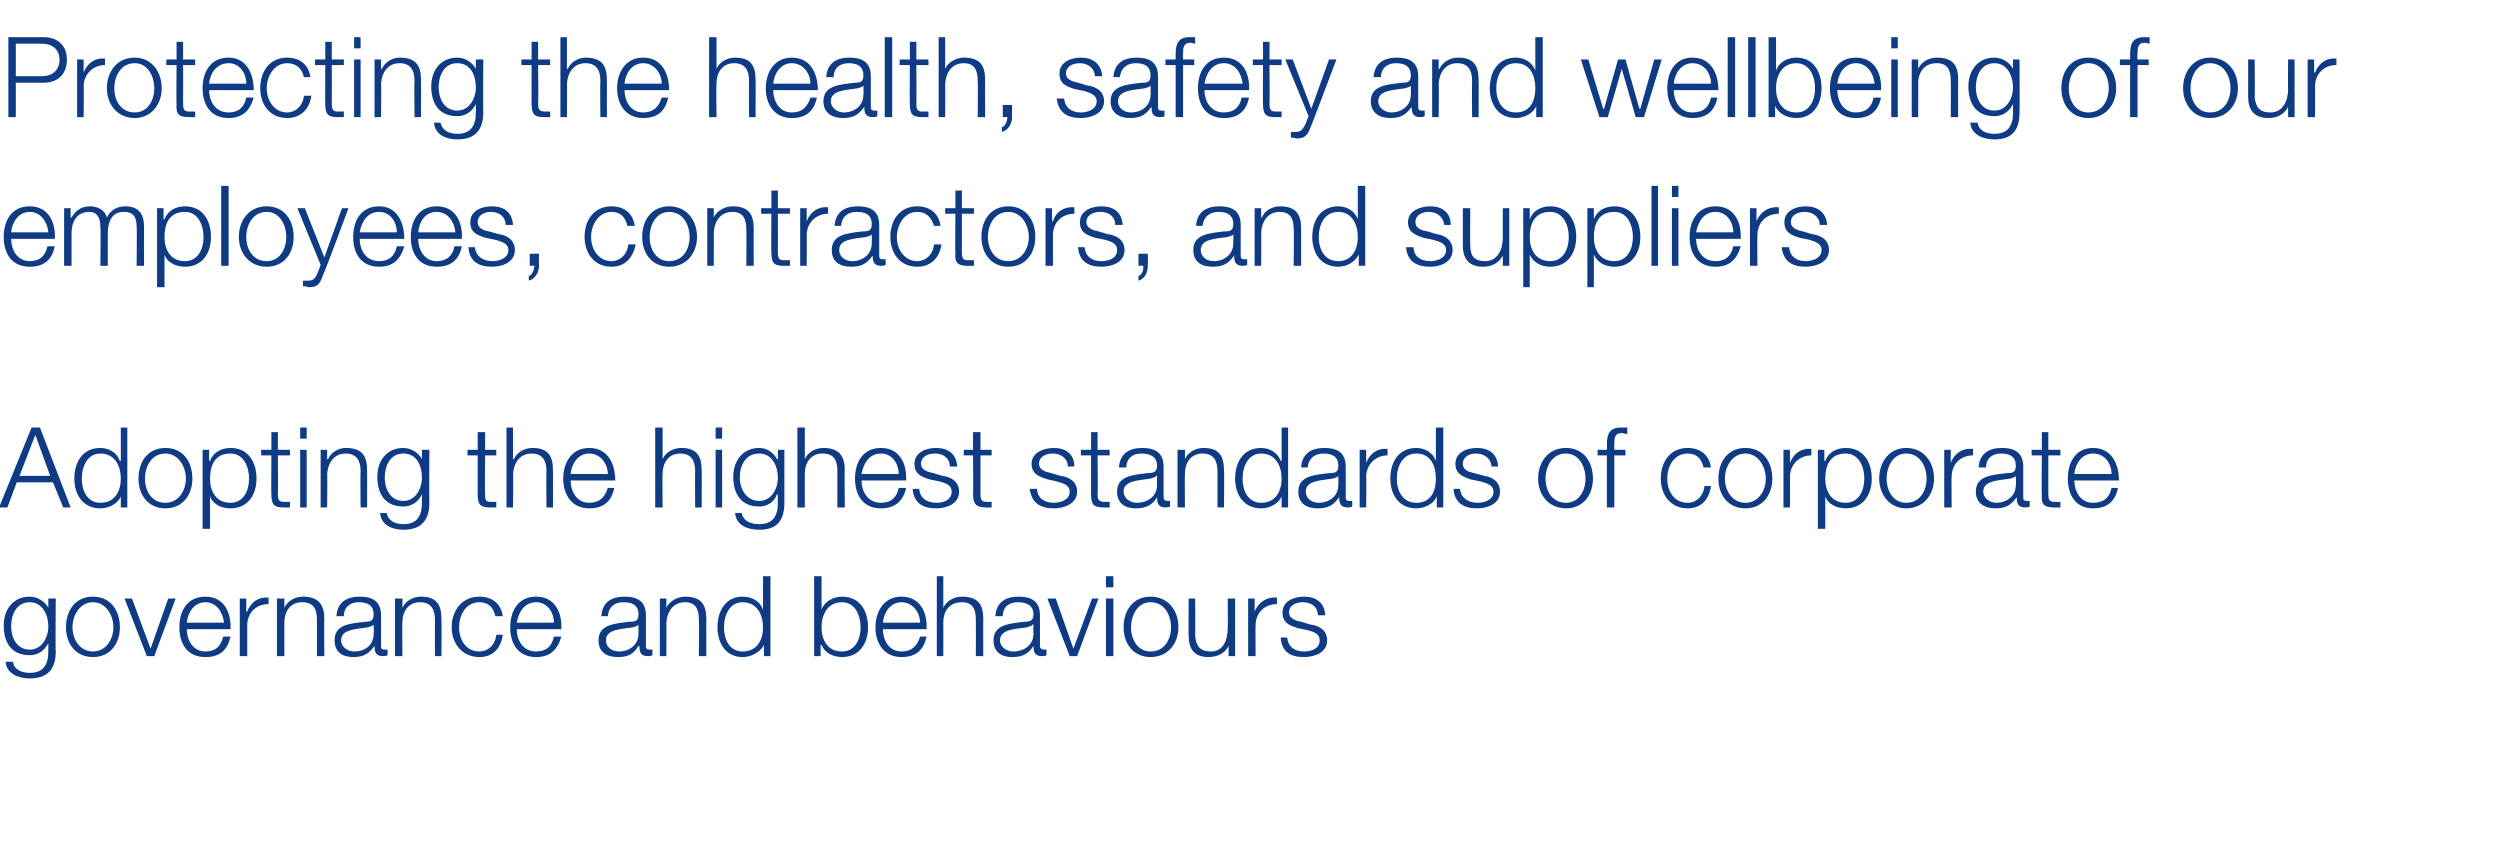 <?xml version="1.0" standalone="no"?><!DOCTYPE svg PUBLIC "-//W3C//DTD SVG 1.1//EN" "http://www.w3.org/Graphics/SVG/1.1/DTD/svg11.dtd"><svg xmlns="http://www.w3.org/2000/svg" version="1.1" width="269px" height="91.4px" viewBox="0 -4 269 91.4" style="top:-4px">  <desc>Protecting the health, safety and wellbeing of our employees, contractors, and suppliers Adopting the highest standar...</desc>  <defs/>  <g id="Polygon173473">    <path d="M 6 66.1 C 6 67.9 5.2 69 3.2 69 C 2 69 0.7 68.5 0.6 67.2 C 0.6 67.2 1.4 67.2 1.4 67.2 C 1.5 68.1 2.4 68.4 3.2 68.4 C 4.6 68.4 5.2 67.6 5.2 66.1 C 5.2 66.06 5.2 65.2 5.2 65.2 C 5.2 65.2 5.17 65.22 5.2 65.2 C 4.8 66 4.1 66.5 3.2 66.5 C 1.2 66.5 0.4 65.1 0.4 63.3 C 0.4 61.6 1.4 60.2 3.2 60.2 C 4.1 60.2 4.9 60.8 5.2 61.4 C 5.17 61.44 5.2 61.4 5.2 61.4 L 5.2 60.4 L 6 60.4 C 6 60.4 5.95 66.06 6 66.1 Z M 5.2 63.4 C 5.2 62.2 4.6 60.8 3.2 60.8 C 1.8 60.8 1.2 62.1 1.2 63.4 C 1.2 64.6 1.8 65.9 3.2 65.9 C 4.5 65.9 5.2 64.6 5.2 63.4 Z M 7.8 63.5 C 7.8 64.8 8.6 66.1 10 66.1 C 11.4 66.1 12.2 64.8 12.2 63.5 C 12.2 62.2 11.4 60.8 10 60.8 C 8.6 60.8 7.8 62.2 7.8 63.5 Z M 12.9 63.5 C 12.9 65.2 11.9 66.7 10 66.7 C 8.1 66.7 7.1 65.2 7.1 63.5 C 7.1 61.7 8.1 60.2 10 60.2 C 11.9 60.2 12.9 61.7 12.9 63.5 Z M 13.4 60.4 L 14.2 60.4 L 16.2 65.8 L 16.2 65.8 L 18.1 60.4 L 18.9 60.4 L 16.6 66.6 L 15.8 66.6 L 13.4 60.4 Z M 24.1 63 C 24 61.9 23.3 60.8 22.1 60.8 C 20.9 60.8 20.2 61.9 20.1 63 C 20.1 63 24.1 63 24.1 63 Z M 20.1 63.7 C 20.1 64.8 20.7 66.1 22.1 66.1 C 23.2 66.1 23.8 65.5 24 64.5 C 24 64.5 24.8 64.5 24.8 64.5 C 24.5 65.9 23.7 66.7 22.1 66.7 C 20.1 66.7 19.3 65.2 19.3 63.5 C 19.3 61.8 20.1 60.2 22.1 60.2 C 24.1 60.2 24.9 61.9 24.8 63.7 C 24.8 63.7 20.1 63.7 20.1 63.7 Z M 25.8 60.4 L 26.5 60.4 L 26.5 61.8 C 26.5 61.8 26.57 61.83 26.6 61.8 C 27 60.8 27.8 60.2 28.9 60.3 C 28.9 60.3 28.9 61 28.9 61 C 27.5 61 26.6 62 26.6 63.3 C 26.6 63.27 26.6 66.6 26.6 66.6 L 25.8 66.6 L 25.8 60.4 Z M 29.8 60.4 L 30.6 60.4 L 30.6 61.4 C 30.6 61.4 30.61 61.44 30.6 61.4 C 30.9 60.7 31.7 60.2 32.6 60.2 C 34.3 60.2 34.9 61.1 34.9 62.6 C 34.86 62.58 34.9 66.6 34.9 66.6 L 34.1 66.6 C 34.1 66.6 34.1 62.7 34.1 62.7 C 34.1 61.6 33.8 60.8 32.5 60.8 C 31.3 60.8 30.6 61.7 30.6 63 C 30.59 62.96 30.6 66.6 30.6 66.6 L 29.8 66.6 L 29.8 60.4 Z M 36.2 62.3 C 36.3 60.8 37.3 60.2 38.7 60.2 C 39.8 60.2 41 60.5 41 62.2 C 41 62.2 41 65.5 41 65.5 C 41 65.8 41.1 65.9 41.4 65.9 C 41.5 65.9 41.6 65.9 41.7 65.9 C 41.7 65.9 41.7 66.5 41.7 66.5 C 41.5 66.6 41.4 66.6 41.2 66.6 C 40.4 66.6 40.3 66.1 40.3 65.5 C 40.3 65.5 40.3 65.5 40.3 65.5 C 39.7 66.3 39.2 66.7 38 66.7 C 36.9 66.7 36 66.2 36 64.9 C 36 63.2 37.6 63.1 39.3 62.9 C 39.9 62.9 40.2 62.8 40.2 62.1 C 40.2 61.1 39.5 60.8 38.6 60.8 C 37.7 60.8 37 61.3 37 62.3 C 37 62.3 36.2 62.3 36.2 62.3 Z M 40.2 63.2 C 40.2 63.2 40.22 63.18 40.2 63.2 C 40.1 63.4 39.8 63.4 39.6 63.5 C 38.3 63.7 36.7 63.7 36.7 64.9 C 36.7 65.6 37.4 66.1 38.1 66.1 C 39.3 66.1 40.2 65.4 40.2 64.2 C 40.25 64.17 40.2 63.2 40.2 63.2 Z M 42.5 60.4 L 43.3 60.4 L 43.3 61.4 C 43.3 61.4 43.28 61.44 43.3 61.4 C 43.6 60.7 44.4 60.2 45.3 60.2 C 47 60.2 47.5 61.1 47.5 62.6 C 47.53 62.58 47.5 66.6 47.5 66.6 L 46.8 66.6 C 46.8 66.6 46.78 62.7 46.8 62.7 C 46.8 61.6 46.4 60.8 45.2 60.8 C 44 60.8 43.3 61.7 43.3 63 C 43.26 62.96 43.3 66.6 43.3 66.6 L 42.5 66.6 L 42.5 60.4 Z M 53.3 62.3 C 53.1 61.4 52.6 60.8 51.6 60.8 C 50.1 60.8 49.4 62.2 49.4 63.5 C 49.4 64.8 50.1 66.1 51.6 66.1 C 52.5 66.1 53.3 65.4 53.4 64.3 C 53.4 64.3 54.1 64.3 54.1 64.3 C 53.9 65.8 53 66.7 51.6 66.7 C 49.7 66.7 48.6 65.2 48.6 63.5 C 48.6 61.7 49.7 60.2 51.6 60.2 C 52.9 60.2 53.9 60.9 54.1 62.3 C 54.1 62.3 53.3 62.3 53.3 62.3 Z M 59.6 63 C 59.6 61.9 58.9 60.8 57.7 60.8 C 56.4 60.8 55.8 61.9 55.6 63 C 55.6 63 59.6 63 59.6 63 Z M 55.6 63.7 C 55.6 64.8 56.2 66.1 57.7 66.1 C 58.8 66.1 59.4 65.5 59.6 64.5 C 59.6 64.5 60.4 64.5 60.4 64.5 C 60 65.9 59.2 66.7 57.7 66.7 C 55.7 66.7 54.9 65.2 54.9 63.5 C 54.9 61.8 55.7 60.2 57.7 60.2 C 59.7 60.2 60.5 61.9 60.4 63.7 C 60.4 63.7 55.6 63.7 55.6 63.7 Z M 64.7 62.3 C 64.8 60.8 65.8 60.2 67.2 60.2 C 68.3 60.2 69.5 60.5 69.5 62.2 C 69.5 62.2 69.5 65.5 69.5 65.5 C 69.5 65.8 69.6 65.9 69.9 65.9 C 70 65.9 70.1 65.9 70.2 65.9 C 70.2 65.9 70.2 66.5 70.2 66.5 C 70 66.6 69.9 66.6 69.7 66.6 C 68.9 66.6 68.8 66.1 68.8 65.5 C 68.8 65.5 68.7 65.5 68.7 65.5 C 68.2 66.3 67.7 66.7 66.5 66.7 C 65.3 66.7 64.4 66.2 64.4 64.9 C 64.4 63.2 66.1 63.1 67.7 62.9 C 68.4 62.9 68.7 62.8 68.7 62.1 C 68.7 61.1 68 60.8 67.1 60.8 C 66.1 60.8 65.5 61.3 65.4 62.3 C 65.4 62.3 64.7 62.3 64.7 62.3 Z M 68.7 63.2 C 68.7 63.2 68.69 63.18 68.7 63.2 C 68.6 63.4 68.3 63.4 68.1 63.5 C 66.8 63.7 65.2 63.7 65.2 64.9 C 65.2 65.6 65.8 66.1 66.6 66.1 C 67.7 66.1 68.7 65.4 68.7 64.2 C 68.71 64.17 68.7 63.2 68.7 63.2 Z M 71 60.4 L 71.7 60.4 L 71.7 61.4 C 71.7 61.4 71.75 61.44 71.7 61.4 C 72 60.7 72.9 60.2 73.7 60.2 C 75.5 60.2 76 61.1 76 62.6 C 75.99 62.58 76 66.6 76 66.6 L 75.2 66.6 C 75.2 66.6 75.24 62.7 75.2 62.7 C 75.2 61.6 74.9 60.8 73.7 60.8 C 72.5 60.8 71.8 61.7 71.7 63 C 71.72 62.96 71.7 66.6 71.7 66.6 L 71 66.6 L 71 60.4 Z M 82.9 66.6 L 82.2 66.6 L 82.2 65.4 C 82.2 65.4 82.15 65.39 82.2 65.4 C 81.8 66.2 80.8 66.7 79.9 66.7 C 78.1 66.7 77.2 65.2 77.2 63.5 C 77.2 61.7 78.1 60.2 79.9 60.2 C 80.9 60.2 81.8 60.7 82.1 61.6 C 82.09 61.55 82.1 61.6 82.1 61.6 L 82.1 58 L 82.9 58 L 82.9 66.6 Z M 79.9 66.1 C 81.5 66.1 82.1 64.8 82.1 63.5 C 82.1 62.2 81.5 60.8 79.9 60.8 C 78.5 60.8 77.9 62.2 77.9 63.5 C 77.9 64.8 78.5 66.1 79.9 66.1 Z M 87.6 58 L 88.4 58 L 88.4 61.6 C 88.4 61.6 88.43 61.55 88.4 61.6 C 88.7 60.7 89.7 60.2 90.6 60.2 C 92.5 60.2 93.4 61.7 93.4 63.5 C 93.4 65.2 92.5 66.7 90.6 66.7 C 89.6 66.7 88.7 66.2 88.4 65.4 C 88.37 65.39 88.3 65.4 88.3 65.4 L 88.3 66.6 L 87.6 66.6 L 87.6 58 Z M 90.6 60.8 C 89 60.8 88.4 62.2 88.4 63.5 C 88.4 64.8 89 66.1 90.6 66.1 C 92 66.1 92.6 64.8 92.6 63.5 C 92.6 62.2 92 60.8 90.6 60.8 Z M 99 63 C 99 61.9 98.2 60.8 97 60.8 C 95.8 60.8 95.1 61.9 95 63 C 95 63 99 63 99 63 Z M 95 63.7 C 95 64.8 95.6 66.1 97 66.1 C 98.1 66.1 98.7 65.5 99 64.5 C 99 64.5 99.7 64.5 99.7 64.5 C 99.4 65.9 98.6 66.7 97 66.7 C 95.1 66.7 94.2 65.2 94.2 63.5 C 94.2 61.8 95.1 60.2 97 60.2 C 99 60.2 99.8 61.9 99.7 63.7 C 99.7 63.7 95 63.7 95 63.7 Z M 100.8 58 L 101.5 58 L 101.5 61.4 C 101.5 61.4 101.53 61.44 101.5 61.4 C 101.8 60.7 102.6 60.2 103.5 60.2 C 105.3 60.2 105.8 61.1 105.8 62.6 C 105.78 62.58 105.8 66.6 105.8 66.6 L 105 66.6 C 105 66.6 105.02 62.7 105 62.7 C 105 61.6 104.7 60.8 103.5 60.8 C 102.2 60.8 101.5 61.7 101.5 63 C 101.51 62.96 101.5 66.6 101.5 66.6 L 100.8 66.6 L 100.8 58 Z M 107.1 62.3 C 107.2 60.8 108.2 60.2 109.6 60.2 C 110.7 60.2 111.9 60.5 111.9 62.2 C 111.9 62.2 111.9 65.5 111.9 65.5 C 111.9 65.8 112.1 65.9 112.4 65.9 C 112.4 65.9 112.5 65.9 112.6 65.9 C 112.6 65.9 112.6 66.5 112.6 66.5 C 112.4 66.6 112.3 66.6 112.1 66.6 C 111.3 66.6 111.2 66.1 111.2 65.5 C 111.2 65.5 111.2 65.5 111.2 65.5 C 110.7 66.3 110.1 66.7 108.9 66.7 C 107.8 66.7 106.9 66.2 106.9 64.9 C 106.9 63.2 108.6 63.1 110.2 62.9 C 110.8 62.9 111.2 62.8 111.2 62.1 C 111.2 61.1 110.4 60.8 109.5 60.8 C 108.6 60.8 107.9 61.3 107.9 62.3 C 107.9 62.3 107.1 62.3 107.1 62.3 Z M 111.2 63.2 C 111.2 63.2 111.14 63.18 111.1 63.2 C 111 63.4 110.7 63.4 110.5 63.5 C 109.2 63.7 107.6 63.7 107.6 64.9 C 107.6 65.6 108.3 66.1 109 66.1 C 110.2 66.1 111.2 65.4 111.2 64.2 C 111.17 64.17 111.2 63.2 111.2 63.2 Z M 112.7 60.4 L 113.6 60.4 L 115.5 65.8 L 115.5 65.8 L 117.5 60.4 L 118.2 60.4 L 115.9 66.6 L 115.1 66.6 L 112.7 60.4 Z M 119 58 L 119.8 58 L 119.8 59.2 L 119 59.2 L 119 58 Z M 119 60.4 L 119.8 60.4 L 119.8 66.6 L 119 66.6 L 119 60.4 Z M 121.7 63.5 C 121.7 64.8 122.4 66.1 123.8 66.1 C 125.3 66.1 126 64.8 126 63.5 C 126 62.2 125.3 60.8 123.8 60.8 C 122.4 60.8 121.7 62.2 121.7 63.5 Z M 126.8 63.5 C 126.8 65.2 125.7 66.7 123.8 66.7 C 121.9 66.7 120.9 65.2 120.9 63.5 C 120.9 61.7 121.9 60.2 123.8 60.2 C 125.7 60.2 126.8 61.7 126.8 63.5 Z M 132.9 66.6 L 132.2 66.6 L 132.2 65.5 C 132.2 65.5 132.18 65.45 132.2 65.5 C 131.8 66.3 131 66.7 130 66.7 C 128.5 66.7 127.9 65.8 127.9 64.4 C 127.87 64.4 127.9 60.4 127.9 60.4 L 128.6 60.4 C 128.6 60.4 128.63 64.41 128.6 64.4 C 128.7 65.5 129.1 66.1 130.3 66.1 C 131.6 66.1 132.1 64.9 132.1 63.6 C 132.14 63.63 132.1 60.4 132.1 60.4 L 132.9 60.4 L 132.9 66.6 Z M 134.3 60.4 L 135 60.4 L 135 61.8 C 135 61.8 135.05 61.83 135 61.8 C 135.4 60.8 136.3 60.2 137.4 60.3 C 137.4 60.3 137.4 61 137.4 61 C 136 61 135.1 62 135.1 63.3 C 135.08 63.27 135.1 66.6 135.1 66.6 L 134.3 66.6 L 134.3 60.4 Z M 141.8 62.2 C 141.8 61.3 141.1 60.8 140.2 60.8 C 139.5 60.8 138.7 61.1 138.7 61.9 C 138.7 62.6 139.5 62.8 140 62.9 C 140 62.9 141 63.2 141 63.2 C 141.9 63.3 142.8 63.8 142.8 64.9 C 142.8 66.2 141.5 66.7 140.3 66.7 C 138.8 66.7 137.9 66.1 137.8 64.6 C 137.8 64.6 138.5 64.6 138.5 64.6 C 138.6 65.6 139.3 66.1 140.3 66.1 C 141.1 66.1 142 65.8 142 64.9 C 142 64.2 141.4 64 140.7 63.8 C 140.7 63.8 139.7 63.6 139.7 63.6 C 138.7 63.3 138 63 138 61.9 C 138 60.7 139.2 60.2 140.3 60.2 C 141.6 60.2 142.5 60.8 142.6 62.2 C 142.6 62.2 141.8 62.2 141.8 62.2 Z " stroke="none" fill="#0e3b83"/>  </g>  <g id="Polygon173472">    <path d="M 2.1 47.2 L 5.4 47.2 L 3.8 42.8 L 2.1 47.2 Z M 3.4 42 L 4.3 42 L 7.6 50.6 L 6.8 50.6 L 5.7 47.9 L 1.8 47.9 L 0.8 50.6 L -0.1 50.6 L 3.4 42 Z M 13.7 50.6 L 13 50.6 L 13 49.4 C 13 49.4 13.01 49.39 13 49.4 C 12.7 50.2 11.7 50.7 10.8 50.7 C 8.9 50.7 8 49.2 8 47.5 C 8 45.7 8.9 44.2 10.8 44.2 C 11.7 44.2 12.6 44.7 12.9 45.6 C 12.95 45.55 13 45.6 13 45.6 L 13 42 L 13.7 42 L 13.7 50.6 Z M 10.8 50.1 C 12.4 50.1 13 48.8 13 47.5 C 13 46.2 12.4 44.8 10.8 44.8 C 9.4 44.8 8.8 46.2 8.8 47.5 C 8.8 48.8 9.4 50.1 10.8 50.1 Z M 15.6 47.5 C 15.6 48.8 16.3 50.1 17.8 50.1 C 19.2 50.1 20 48.8 20 47.5 C 20 46.2 19.2 44.8 17.8 44.8 C 16.3 44.8 15.6 46.2 15.6 47.5 Z M 20.7 47.5 C 20.7 49.2 19.7 50.7 17.8 50.7 C 15.9 50.7 14.9 49.2 14.9 47.5 C 14.9 45.7 15.9 44.2 17.8 44.2 C 19.7 44.2 20.7 45.7 20.7 47.5 Z M 21.8 44.4 L 22.5 44.4 L 22.5 45.6 C 22.5 45.6 22.56 45.55 22.6 45.6 C 22.9 44.7 23.8 44.2 24.8 44.2 C 26.7 44.2 27.6 45.7 27.6 47.5 C 27.6 49.2 26.7 50.7 24.8 50.7 C 23.9 50.7 22.9 50.3 22.6 49.4 C 22.62 49.39 22.6 49.4 22.6 49.4 L 22.6 52.9 L 21.8 52.9 L 21.8 44.4 Z M 24.8 44.8 C 23.1 44.8 22.6 46.1 22.6 47.5 C 22.6 48.8 23.2 50.1 24.8 50.1 C 26.2 50.1 26.8 48.8 26.8 47.5 C 26.8 46.2 26.2 44.8 24.8 44.8 Z M 29.9 44.4 L 31.2 44.4 L 31.2 45 L 29.9 45 C 29.9 45 29.93 49.19 29.9 49.2 C 29.9 49.7 30 50 30.5 50 C 30.8 50 31 50 31.2 50 C 31.2 50 31.2 50.6 31.2 50.6 C 31 50.6 30.7 50.6 30.5 50.6 C 29.5 50.6 29.2 50.3 29.2 49.2 C 29.17 49.25 29.2 45 29.2 45 L 28.1 45 L 28.1 44.4 L 29.2 44.4 L 29.2 42.5 L 29.9 42.5 L 29.9 44.4 Z M 32.3 42 L 33 42 L 33 43.2 L 32.3 43.2 L 32.3 42 Z M 32.3 44.4 L 33 44.4 L 33 50.6 L 32.3 50.6 L 32.3 44.4 Z M 34.5 44.4 L 35.2 44.4 L 35.2 45.4 C 35.2 45.4 35.27 45.44 35.3 45.4 C 35.6 44.7 36.4 44.2 37.2 44.2 C 39 44.2 39.5 45.1 39.5 46.6 C 39.51 46.58 39.5 50.6 39.5 50.6 L 38.8 50.6 C 38.8 50.6 38.76 46.7 38.8 46.7 C 38.8 45.6 38.4 44.8 37.2 44.8 C 36 44.8 35.3 45.7 35.2 47 C 35.24 46.96 35.2 50.6 35.2 50.6 L 34.5 50.6 L 34.5 44.4 Z M 46.2 50.1 C 46.2 51.9 45.4 53 43.4 53 C 42.2 53 41 52.5 40.9 51.2 C 40.9 51.2 41.6 51.2 41.6 51.2 C 41.8 52.1 42.6 52.4 43.4 52.4 C 44.8 52.4 45.4 51.6 45.4 50.1 C 45.42 50.06 45.4 49.2 45.4 49.2 C 45.4 49.2 45.4 49.22 45.4 49.2 C 45 50 44.3 50.5 43.4 50.5 C 41.4 50.5 40.6 49.1 40.6 47.3 C 40.6 45.6 41.6 44.2 43.4 44.2 C 44.3 44.2 45.1 44.8 45.4 45.4 C 45.4 45.44 45.4 45.4 45.4 45.4 L 45.4 44.4 L 46.2 44.4 C 46.2 44.4 46.17 50.06 46.2 50.1 Z M 45.4 47.4 C 45.4 46.2 44.9 44.8 43.4 44.8 C 42 44.8 41.4 46.1 41.4 47.4 C 41.4 48.6 42 49.9 43.4 49.9 C 44.7 49.9 45.4 48.6 45.4 47.4 Z M 52.2 44.4 L 53.4 44.4 L 53.4 45 L 52.2 45 C 52.2 45 52.15 49.19 52.2 49.2 C 52.2 49.7 52.2 50 52.8 50 C 53 50 53.2 50 53.4 50 C 53.4 50 53.4 50.6 53.4 50.6 C 53.2 50.6 53 50.6 52.7 50.6 C 51.7 50.6 51.4 50.3 51.4 49.2 C 51.4 49.25 51.4 45 51.4 45 L 50.3 45 L 50.3 44.4 L 51.4 44.4 L 51.4 42.5 L 52.2 42.5 L 52.2 44.4 Z M 54.5 42 L 55.2 42 L 55.2 45.4 C 55.2 45.4 55.27 45.44 55.3 45.4 C 55.6 44.7 56.4 44.2 57.3 44.2 C 59 44.2 59.5 45.1 59.5 46.6 C 59.52 46.58 59.5 50.6 59.5 50.6 L 58.8 50.6 C 58.8 50.6 58.76 46.7 58.8 46.7 C 58.8 45.6 58.4 44.8 57.2 44.8 C 56 44.8 55.3 45.7 55.2 47 C 55.25 46.96 55.2 50.6 55.2 50.6 L 54.5 50.6 L 54.5 42 Z M 65.4 47 C 65.4 45.9 64.6 44.8 63.4 44.8 C 62.2 44.8 61.5 45.9 61.4 47 C 61.4 47 65.4 47 65.4 47 Z M 61.4 47.7 C 61.4 48.8 62 50.1 63.4 50.1 C 64.5 50.1 65.1 49.5 65.4 48.5 C 65.4 48.5 66.1 48.5 66.1 48.5 C 65.8 49.9 65 50.7 63.4 50.7 C 61.5 50.7 60.6 49.2 60.6 47.5 C 60.6 45.8 61.5 44.2 63.4 44.2 C 65.4 44.2 66.2 45.9 66.2 47.7 C 66.2 47.7 61.4 47.7 61.4 47.7 Z M 70.5 42 L 71.3 42 L 71.3 45.4 C 71.3 45.4 71.28 45.44 71.3 45.4 C 71.6 44.7 72.4 44.2 73.3 44.2 C 75 44.2 75.5 45.1 75.5 46.6 C 75.53 46.58 75.5 50.6 75.5 50.6 L 74.8 50.6 C 74.8 50.6 74.77 46.7 74.8 46.7 C 74.8 45.6 74.4 44.8 73.2 44.8 C 72 44.8 71.3 45.7 71.3 47 C 71.25 46.96 71.3 50.6 71.3 50.6 L 70.5 50.6 L 70.5 42 Z M 77 42 L 77.7 42 L 77.7 43.2 L 77 43.2 L 77 42 Z M 77 44.4 L 77.7 44.4 L 77.7 50.6 L 77 50.6 L 77 44.4 Z M 84.4 50.1 C 84.4 51.9 83.7 53 81.7 53 C 80.4 53 79.2 52.5 79.1 51.2 C 79.1 51.2 79.8 51.2 79.8 51.2 C 80 52.1 80.8 52.4 81.7 52.4 C 83.1 52.4 83.7 51.6 83.7 50.1 C 83.65 50.06 83.7 49.2 83.7 49.2 C 83.7 49.2 83.63 49.22 83.6 49.2 C 83.3 50 82.6 50.5 81.7 50.5 C 79.7 50.5 78.9 49.1 78.9 47.3 C 78.9 45.6 79.9 44.2 81.7 44.2 C 82.6 44.2 83.3 44.8 83.6 45.4 C 83.63 45.44 83.7 45.4 83.7 45.4 L 83.7 44.4 L 84.4 44.4 C 84.4 44.4 84.41 50.06 84.4 50.1 Z M 83.7 47.4 C 83.7 46.2 83.1 44.8 81.7 44.8 C 80.2 44.8 79.6 46.1 79.6 47.4 C 79.6 48.6 80.3 49.9 81.7 49.9 C 83 49.9 83.7 48.6 83.7 47.4 Z M 85.8 42 L 86.6 42 L 86.6 45.4 C 86.6 45.4 86.61 45.44 86.6 45.4 C 86.9 44.7 87.7 44.2 88.6 44.2 C 90.3 44.2 90.9 45.1 90.9 46.6 C 90.86 46.58 90.9 50.6 90.9 50.6 L 90.1 50.6 C 90.1 50.6 90.11 46.7 90.1 46.7 C 90.1 45.6 89.8 44.8 88.5 44.8 C 87.3 44.8 86.6 45.7 86.6 47 C 86.59 46.96 86.6 50.6 86.6 50.6 L 85.8 50.6 L 85.8 42 Z M 96.7 47 C 96.7 45.9 96 44.8 94.8 44.8 C 93.5 44.8 92.9 45.9 92.7 47 C 92.7 47 96.7 47 96.7 47 Z M 92.7 47.7 C 92.7 48.8 93.3 50.1 94.8 50.1 C 95.9 50.1 96.5 49.5 96.7 48.5 C 96.7 48.5 97.5 48.5 97.5 48.5 C 97.2 49.9 96.3 50.7 94.8 50.7 C 92.8 50.7 92 49.2 92 47.5 C 92 45.8 92.8 44.2 94.8 44.2 C 96.8 44.2 97.6 45.9 97.5 47.7 C 97.5 47.7 92.7 47.7 92.7 47.7 Z M 102.2 46.2 C 102.2 45.3 101.5 44.8 100.6 44.8 C 99.9 44.8 99.1 45.1 99.1 45.9 C 99.1 46.6 99.9 46.8 100.4 46.9 C 100.4 46.9 101.4 47.2 101.4 47.2 C 102.3 47.3 103.2 47.8 103.2 48.9 C 103.2 50.2 101.9 50.7 100.7 50.7 C 99.3 50.7 98.3 50.1 98.2 48.6 C 98.2 48.6 98.9 48.6 98.9 48.6 C 99 49.6 99.7 50.1 100.8 50.1 C 101.5 50.1 102.4 49.8 102.4 48.9 C 102.4 48.2 101.8 48 101.1 47.8 C 101.1 47.8 100.1 47.6 100.1 47.6 C 99.1 47.3 98.4 47 98.4 45.9 C 98.4 44.7 99.6 44.2 100.7 44.2 C 102 44.2 102.9 44.8 103 46.2 C 103 46.2 102.2 46.2 102.2 46.2 Z M 105.5 44.4 L 106.7 44.4 L 106.7 45 L 105.5 45 C 105.5 45 105.49 49.19 105.5 49.2 C 105.5 49.7 105.6 50 106.1 50 C 106.3 50 106.5 50 106.7 50 C 106.7 50 106.7 50.6 106.7 50.6 C 106.5 50.6 106.3 50.6 106.1 50.6 C 105.1 50.6 104.7 50.3 104.7 49.2 C 104.74 49.25 104.7 45 104.7 45 L 103.7 45 L 103.7 44.4 L 104.7 44.4 L 104.7 42.5 L 105.5 42.5 L 105.5 44.4 Z M 114.9 46.2 C 114.9 45.3 114.1 44.8 113.3 44.8 C 112.6 44.8 111.8 45.1 111.8 45.9 C 111.8 46.6 112.6 46.8 113.1 46.9 C 113.1 46.9 114.1 47.2 114.1 47.2 C 115 47.3 115.9 47.8 115.9 48.9 C 115.9 50.2 114.5 50.7 113.4 50.7 C 111.9 50.7 111 50.1 110.8 48.6 C 110.8 48.6 111.6 48.6 111.6 48.6 C 111.6 49.6 112.4 50.1 113.4 50.1 C 114.1 50.1 115.1 49.8 115.1 48.9 C 115.1 48.2 114.4 48 113.7 47.8 C 113.7 47.8 112.8 47.6 112.8 47.6 C 111.8 47.3 111 47 111 45.9 C 111 44.7 112.3 44.2 113.4 44.2 C 114.6 44.2 115.6 44.8 115.6 46.2 C 115.6 46.2 114.9 46.2 114.9 46.2 Z M 118.1 44.4 L 119.4 44.4 L 119.4 45 L 118.1 45 C 118.1 45 118.15 49.19 118.1 49.2 C 118.1 49.7 118.2 50 118.8 50 C 119 50 119.2 50 119.4 50 C 119.4 50 119.4 50.6 119.4 50.6 C 119.2 50.6 119 50.6 118.7 50.6 C 117.7 50.6 117.4 50.3 117.4 49.2 C 117.39 49.25 117.4 45 117.4 45 L 116.3 45 L 116.3 44.4 L 117.4 44.4 L 117.4 42.5 L 118.1 42.5 L 118.1 44.4 Z M 120.4 46.3 C 120.5 44.8 121.5 44.2 122.9 44.2 C 124 44.2 125.2 44.5 125.2 46.2 C 125.2 46.2 125.2 49.5 125.2 49.5 C 125.2 49.8 125.4 49.9 125.7 49.9 C 125.7 49.9 125.8 49.9 125.9 49.9 C 125.9 49.9 125.9 50.5 125.9 50.5 C 125.7 50.6 125.6 50.6 125.4 50.6 C 124.6 50.6 124.5 50.1 124.5 49.5 C 124.5 49.5 124.5 49.5 124.5 49.5 C 124 50.3 123.4 50.7 122.2 50.7 C 121.1 50.7 120.2 50.2 120.2 48.9 C 120.2 47.2 121.9 47.1 123.5 46.9 C 124.1 46.9 124.5 46.8 124.5 46.1 C 124.5 45.1 123.7 44.8 122.8 44.8 C 121.9 44.8 121.2 45.3 121.2 46.3 C 121.2 46.3 120.4 46.3 120.4 46.3 Z M 124.5 47.2 C 124.5 47.2 124.44 47.18 124.4 47.2 C 124.3 47.4 124 47.4 123.8 47.5 C 122.5 47.7 120.9 47.7 120.9 48.9 C 120.9 49.6 121.6 50.1 122.3 50.1 C 123.5 50.1 124.5 49.4 124.5 48.2 C 124.46 48.17 124.5 47.2 124.5 47.2 Z M 126.7 44.4 L 127.5 44.4 L 127.5 45.4 C 127.5 45.4 127.5 45.44 127.5 45.4 C 127.8 44.7 128.6 44.2 129.5 44.2 C 131.2 44.2 131.7 45.1 131.7 46.6 C 131.75 46.58 131.7 50.6 131.7 50.6 L 131 50.6 C 131 50.6 130.99 46.7 131 46.7 C 131 45.6 130.6 44.8 129.4 44.8 C 128.2 44.8 127.5 45.7 127.5 47 C 127.47 46.96 127.5 50.6 127.5 50.6 L 126.7 50.6 L 126.7 44.4 Z M 138.6 50.6 L 137.9 50.6 L 137.9 49.4 C 137.9 49.4 137.9 49.39 137.9 49.4 C 137.6 50.2 136.6 50.7 135.7 50.7 C 133.8 50.7 132.9 49.2 132.9 47.5 C 132.9 45.7 133.8 44.2 135.7 44.2 C 136.6 44.2 137.5 44.7 137.8 45.6 C 137.84 45.55 137.9 45.6 137.9 45.6 L 137.9 42 L 138.6 42 L 138.6 50.6 Z M 135.7 50.1 C 137.3 50.1 137.9 48.8 137.9 47.5 C 137.9 46.2 137.3 44.8 135.7 44.8 C 134.3 44.8 133.7 46.2 133.7 47.5 C 133.7 48.8 134.3 50.1 135.7 50.1 Z M 140 46.3 C 140.1 44.8 141.1 44.2 142.5 44.2 C 143.6 44.2 144.8 44.5 144.8 46.2 C 144.8 46.2 144.8 49.5 144.8 49.5 C 144.8 49.8 144.9 49.9 145.2 49.9 C 145.3 49.9 145.4 49.9 145.5 49.9 C 145.5 49.9 145.5 50.5 145.5 50.5 C 145.3 50.6 145.2 50.6 145 50.6 C 144.2 50.6 144.1 50.1 144.1 49.5 C 144.1 49.5 144.1 49.5 144.1 49.5 C 143.5 50.3 143 50.7 141.8 50.7 C 140.6 50.7 139.7 50.2 139.7 48.9 C 139.7 47.2 141.4 47.1 143.1 46.9 C 143.7 46.9 144 46.8 144 46.1 C 144 45.1 143.3 44.8 142.4 44.8 C 141.5 44.8 140.8 45.3 140.7 46.3 C 140.7 46.3 140 46.3 140 46.3 Z M 144 47.2 C 144 47.2 144 47.18 144 47.2 C 143.9 47.4 143.6 47.4 143.4 47.5 C 142.1 47.7 140.5 47.7 140.5 48.9 C 140.5 49.6 141.1 50.1 141.9 50.1 C 143 50.1 144 49.4 144 48.2 C 144.02 48.17 144 47.2 144 47.2 Z M 146.3 44.4 L 147 44.4 L 147 45.8 C 147 45.8 147.01 45.83 147 45.8 C 147.4 44.8 148.2 44.2 149.3 44.3 C 149.3 44.3 149.3 45 149.3 45 C 148 45 147 46 147 47.3 C 147.05 47.27 147 50.6 147 50.6 L 146.3 50.6 L 146.3 44.4 Z M 155.3 50.6 L 154.6 50.6 L 154.6 49.4 C 154.6 49.4 154.58 49.39 154.6 49.4 C 154.3 50.2 153.3 50.7 152.4 50.7 C 150.5 50.7 149.6 49.2 149.6 47.5 C 149.6 45.7 150.5 44.2 152.4 44.2 C 153.3 44.2 154.2 44.7 154.5 45.6 C 154.52 45.55 154.5 45.6 154.5 45.6 L 154.5 42 L 155.3 42 L 155.3 50.6 Z M 152.4 50.1 C 154 50.1 154.5 48.8 154.5 47.5 C 154.5 46.2 154 44.8 152.4 44.8 C 150.9 44.8 150.3 46.2 150.3 47.5 C 150.3 48.8 150.9 50.1 152.4 50.1 Z M 160.5 46.2 C 160.4 45.3 159.7 44.8 158.8 44.8 C 158.2 44.8 157.4 45.1 157.4 45.9 C 157.4 46.6 158.1 46.8 158.6 46.9 C 158.6 46.9 159.7 47.2 159.7 47.2 C 160.5 47.3 161.4 47.8 161.4 48.9 C 161.4 50.2 160.1 50.7 158.9 50.7 C 157.5 50.7 156.5 50.1 156.4 48.6 C 156.4 48.6 157.1 48.6 157.1 48.6 C 157.2 49.6 158 50.1 159 50.1 C 159.7 50.1 160.7 49.8 160.7 48.9 C 160.7 48.2 160 48 159.3 47.8 C 159.3 47.8 158.3 47.6 158.3 47.6 C 157.4 47.3 156.6 47 156.6 45.9 C 156.6 44.7 157.8 44.2 158.9 44.2 C 160.2 44.2 161.1 44.8 161.2 46.2 C 161.2 46.2 160.5 46.2 160.5 46.2 Z M 166.3 47.5 C 166.3 48.8 167 50.1 168.5 50.1 C 169.9 50.1 170.6 48.8 170.6 47.5 C 170.6 46.2 169.9 44.8 168.5 44.8 C 167 44.8 166.3 46.2 166.3 47.5 Z M 171.4 47.5 C 171.4 49.2 170.4 50.7 168.5 50.7 C 166.6 50.7 165.5 49.2 165.5 47.5 C 165.5 45.7 166.6 44.2 168.5 44.2 C 170.4 44.2 171.4 45.7 171.4 47.5 Z M 174.9 45 L 173.7 45 L 173.7 50.6 L 172.9 50.6 L 172.9 45 L 171.9 45 L 171.9 44.4 L 172.9 44.4 C 172.9 44.4 172.93 43.81 172.9 43.8 C 172.9 42.7 173.2 42 174.4 42 C 174.7 42 174.8 42 175.1 42 C 175.1 42 175.1 42.7 175.1 42.7 C 174.9 42.7 174.7 42.6 174.5 42.6 C 173.7 42.6 173.7 43.2 173.7 43.8 C 173.68 43.84 173.7 44.4 173.7 44.4 L 174.9 44.4 L 174.9 45 Z M 183.3 46.3 C 183.1 45.4 182.6 44.8 181.6 44.8 C 180.1 44.8 179.4 46.2 179.4 47.5 C 179.4 48.8 180.1 50.1 181.6 50.1 C 182.5 50.1 183.3 49.4 183.4 48.3 C 183.4 48.3 184.1 48.3 184.1 48.3 C 183.9 49.8 183 50.7 181.6 50.7 C 179.7 50.7 178.7 49.2 178.7 47.5 C 178.7 45.7 179.7 44.2 181.6 44.2 C 182.9 44.2 183.9 44.9 184.1 46.3 C 184.1 46.3 183.3 46.3 183.3 46.3 Z M 185.6 47.5 C 185.6 48.8 186.4 50.1 187.8 50.1 C 189.2 50.1 190 48.8 190 47.5 C 190 46.2 189.2 44.8 187.8 44.8 C 186.4 44.8 185.6 46.2 185.6 47.5 Z M 190.7 47.5 C 190.7 49.2 189.7 50.7 187.8 50.7 C 185.9 50.7 184.9 49.2 184.9 47.5 C 184.9 45.7 185.9 44.2 187.8 44.2 C 189.7 44.2 190.7 45.7 190.7 47.5 Z M 191.9 44.4 L 192.6 44.4 L 192.6 45.8 C 192.6 45.8 192.58 45.83 192.6 45.8 C 193 44.8 193.8 44.2 194.9 44.3 C 194.9 44.3 194.9 45 194.9 45 C 193.6 45 192.6 46 192.6 47.3 C 192.62 47.27 192.6 50.6 192.6 50.6 L 191.9 50.6 L 191.9 44.4 Z M 195.6 44.4 L 196.3 44.4 L 196.3 45.6 C 196.3 45.6 196.36 45.55 196.4 45.6 C 196.7 44.7 197.6 44.2 198.6 44.2 C 200.5 44.2 201.4 45.7 201.4 47.5 C 201.4 49.2 200.5 50.7 198.6 50.7 C 197.7 50.7 196.7 50.3 196.4 49.4 C 196.42 49.39 196.4 49.4 196.4 49.4 L 196.4 52.9 L 195.6 52.9 L 195.6 44.4 Z M 198.6 44.8 C 196.9 44.8 196.4 46.1 196.4 47.5 C 196.4 48.8 197 50.1 198.6 50.1 C 200 50.1 200.6 48.8 200.6 47.5 C 200.6 46.2 200 44.8 198.6 44.8 Z M 203 47.5 C 203 48.8 203.7 50.1 205.1 50.1 C 206.6 50.1 207.3 48.8 207.3 47.5 C 207.3 46.2 206.6 44.8 205.1 44.8 C 203.7 44.8 203 46.2 203 47.5 Z M 208.1 47.5 C 208.1 49.2 207 50.7 205.1 50.7 C 203.3 50.7 202.2 49.2 202.2 47.5 C 202.2 45.7 203.3 44.2 205.1 44.2 C 207 44.2 208.1 45.7 208.1 47.5 Z M 209.2 44.4 L 209.9 44.4 L 209.9 45.8 C 209.9 45.8 209.92 45.83 209.9 45.8 C 210.3 44.8 211.1 44.2 212.3 44.3 C 212.3 44.3 212.3 45 212.3 45 C 210.9 45 210 46 210 47.3 C 209.96 47.27 210 50.6 210 50.6 L 209.2 50.6 L 209.2 44.4 Z M 212.9 46.3 C 213 44.8 214 44.2 215.4 44.2 C 216.5 44.2 217.7 44.5 217.7 46.2 C 217.7 46.2 217.7 49.5 217.7 49.5 C 217.7 49.8 217.8 49.9 218.1 49.9 C 218.2 49.9 218.3 49.9 218.4 49.9 C 218.4 49.9 218.4 50.5 218.4 50.5 C 218.2 50.6 218.1 50.6 217.9 50.6 C 217.1 50.6 217 50.1 217 49.5 C 217 49.5 217 49.5 217 49.5 C 216.4 50.3 215.9 50.7 214.7 50.7 C 213.6 50.7 212.6 50.2 212.6 48.9 C 212.6 47.2 214.3 47.1 216 46.9 C 216.6 46.9 216.9 46.8 216.9 46.1 C 216.9 45.1 216.2 44.8 215.3 44.8 C 214.4 44.8 213.7 45.3 213.7 46.3 C 213.7 46.3 212.9 46.3 212.9 46.3 Z M 216.9 47.2 C 216.9 47.2 216.92 47.18 216.9 47.2 C 216.8 47.4 216.5 47.4 216.3 47.5 C 215 47.7 213.4 47.7 213.4 48.9 C 213.4 49.6 214.1 50.1 214.8 50.1 C 215.9 50.1 216.9 49.4 216.9 48.2 C 216.95 48.17 216.9 47.2 216.9 47.2 Z M 220.4 44.4 L 221.7 44.4 L 221.7 45 L 220.4 45 C 220.4 45 220.41 49.19 220.4 49.2 C 220.4 49.7 220.5 50 221 50 C 221.2 50 221.5 50 221.7 50 C 221.7 50 221.7 50.6 221.7 50.6 C 221.4 50.6 221.2 50.6 221 50.6 C 220 50.6 219.6 50.3 219.7 49.2 C 219.66 49.25 219.7 45 219.7 45 L 218.6 45 L 218.6 44.4 L 219.7 44.4 L 219.7 42.5 L 220.4 42.5 L 220.4 44.4 Z M 227.2 47 C 227.2 45.9 226.5 44.8 225.2 44.8 C 224 44.8 223.3 45.9 223.2 47 C 223.2 47 227.2 47 227.2 47 Z M 223.2 47.7 C 223.2 48.8 223.8 50.1 225.2 50.1 C 226.4 50.1 227 49.5 227.2 48.5 C 227.2 48.5 227.9 48.5 227.9 48.5 C 227.6 49.9 226.8 50.7 225.2 50.7 C 223.3 50.7 222.5 49.2 222.5 47.5 C 222.5 45.8 223.3 44.2 225.2 44.2 C 227.2 44.2 228 45.9 228 47.7 C 228 47.7 223.2 47.7 223.2 47.7 Z " stroke="none" fill="#0e3b83"/>  </g>  <g id="Polygon173471">    <path d="M 5.2 21 C 5.1 19.9 4.4 18.8 3.2 18.8 C 2 18.8 1.3 19.9 1.2 21 C 1.2 21 5.2 21 5.2 21 Z M 1.2 21.7 C 1.2 22.8 1.8 24.1 3.2 24.1 C 4.3 24.1 4.9 23.5 5.1 22.5 C 5.1 22.5 5.9 22.5 5.9 22.5 C 5.6 23.9 4.8 24.7 3.2 24.7 C 1.2 24.7 0.4 23.2 0.4 21.5 C 0.4 19.8 1.2 18.2 3.2 18.2 C 5.2 18.2 6 19.9 5.9 21.7 C 5.9 21.7 1.2 21.7 1.2 21.7 Z M 6.9 18.4 L 7.6 18.4 L 7.6 19.4 C 7.6 19.4 7.68 19.42 7.7 19.4 C 8.1 18.7 8.7 18.2 9.7 18.2 C 10.5 18.2 11.3 18.6 11.5 19.4 C 11.9 18.6 12.6 18.2 13.5 18.2 C 14.8 18.2 15.5 18.9 15.5 20.4 C 15.5 20.37 15.5 24.6 15.5 24.6 L 14.7 24.6 C 14.7 24.6 14.75 20.4 14.7 20.4 C 14.7 19.4 14.4 18.8 13.3 18.8 C 12 18.8 11.6 19.9 11.6 21.1 C 11.6 21.06 11.6 24.6 11.6 24.6 L 10.8 24.6 C 10.8 24.6 10.85 20.37 10.8 20.4 C 10.8 19.5 10.5 18.8 9.6 18.8 C 8.3 18.8 7.7 19.8 7.7 21.1 C 7.7 21.11 7.7 24.6 7.7 24.6 L 6.9 24.6 L 6.9 18.4 Z M 16.9 18.4 L 17.6 18.4 L 17.6 19.6 C 17.6 19.6 17.66 19.55 17.7 19.6 C 18 18.7 18.9 18.2 19.9 18.2 C 21.8 18.2 22.7 19.7 22.7 21.5 C 22.7 23.2 21.8 24.7 19.9 24.7 C 19 24.7 18 24.3 17.7 23.4 C 17.72 23.39 17.7 23.4 17.7 23.4 L 17.7 26.9 L 16.9 26.9 L 16.9 18.4 Z M 19.9 18.8 C 18.2 18.8 17.7 20.1 17.7 21.5 C 17.7 22.8 18.3 24.1 19.9 24.1 C 21.3 24.1 21.9 22.8 21.9 21.5 C 21.9 20.2 21.3 18.8 19.9 18.8 Z M 23.8 16 L 24.6 16 L 24.6 24.6 L 23.8 24.6 L 23.8 16 Z M 26.5 21.5 C 26.5 22.8 27.2 24.1 28.7 24.1 C 30.1 24.1 30.8 22.8 30.8 21.5 C 30.8 20.2 30.1 18.8 28.7 18.8 C 27.2 18.8 26.5 20.2 26.5 21.5 Z M 31.6 21.5 C 31.6 23.2 30.6 24.7 28.7 24.7 C 26.8 24.7 25.7 23.2 25.7 21.5 C 25.7 19.7 26.8 18.2 28.7 18.2 C 30.6 18.2 31.6 19.7 31.6 21.5 Z M 32 18.4 L 32.8 18.4 L 34.9 23.7 L 36.8 18.4 L 37.5 18.4 C 37.5 18.4 34.85 25.52 34.8 25.5 C 34.4 26.6 34.2 26.9 33.2 26.9 C 32.9 26.8 32.8 26.8 32.6 26.8 C 32.6 26.8 32.6 26.2 32.6 26.2 C 32.8 26.2 33 26.2 33.2 26.2 C 33.8 26.2 34 25.8 34.2 25.3 C 34.24 25.25 34.5 24.5 34.5 24.5 L 32 18.4 Z M 42.7 21 C 42.7 19.9 42 18.8 40.8 18.8 C 39.5 18.8 38.9 19.9 38.7 21 C 38.7 21 42.7 21 42.7 21 Z M 38.7 21.7 C 38.7 22.8 39.3 24.1 40.8 24.1 C 41.9 24.1 42.5 23.5 42.7 22.5 C 42.7 22.5 43.5 22.5 43.5 22.5 C 43.1 23.9 42.3 24.7 40.8 24.7 C 38.8 24.7 38 23.2 38 21.5 C 38 19.8 38.8 18.2 40.8 18.2 C 42.7 18.2 43.5 19.9 43.5 21.7 C 43.5 21.7 38.7 21.7 38.7 21.7 Z M 49 21 C 48.9 19.9 48.2 18.8 47 18.8 C 45.7 18.8 45.1 19.9 45 21 C 45 21 49 21 49 21 Z M 45 21.7 C 45 22.8 45.6 24.1 47 24.1 C 48.1 24.1 48.7 23.5 48.9 22.5 C 48.9 22.5 49.7 22.5 49.7 22.5 C 49.4 23.9 48.6 24.7 47 24.7 C 45 24.7 44.2 23.2 44.2 21.5 C 44.2 19.8 45 18.2 47 18.2 C 49 18.2 49.8 19.9 49.7 21.7 C 49.7 21.7 45 21.7 45 21.7 Z M 54.4 20.2 C 54.4 19.3 53.7 18.8 52.8 18.8 C 52.2 18.8 51.4 19.1 51.4 19.9 C 51.4 20.6 52.1 20.8 52.6 20.9 C 52.6 20.9 53.7 21.2 53.7 21.2 C 54.5 21.3 55.4 21.8 55.4 22.9 C 55.4 24.2 54.1 24.7 52.9 24.7 C 51.5 24.7 50.5 24.1 50.4 22.6 C 50.4 22.6 51.1 22.6 51.1 22.6 C 51.2 23.6 52 24.1 53 24.1 C 53.7 24.1 54.7 23.8 54.7 22.9 C 54.7 22.2 54 22 53.3 21.8 C 53.3 21.8 52.3 21.6 52.3 21.6 C 51.3 21.3 50.6 21 50.6 19.9 C 50.6 18.7 51.8 18.2 52.9 18.2 C 54.2 18.2 55.1 18.8 55.2 20.2 C 55.2 20.2 54.4 20.2 54.4 20.2 Z M 58 23.3 C 58 23.3 57.96 24.58 58 24.6 C 58 25.3 57.6 26 56.9 26.2 C 56.9 26.2 56.9 25.7 56.9 25.7 C 57.3 25.6 57.5 24.9 57.5 24.6 C 57.46 24.57 57 24.6 57 24.6 L 57 23.3 L 58 23.3 Z M 67.5 20.3 C 67.3 19.4 66.8 18.8 65.8 18.8 C 64.4 18.8 63.6 20.2 63.6 21.5 C 63.6 22.8 64.4 24.1 65.8 24.1 C 66.7 24.1 67.5 23.4 67.6 22.3 C 67.6 22.3 68.4 22.3 68.4 22.3 C 68.1 23.8 67.2 24.7 65.8 24.7 C 63.9 24.7 62.9 23.2 62.9 21.5 C 62.9 19.7 63.9 18.2 65.8 18.2 C 67.1 18.2 68.1 18.9 68.3 20.3 C 68.3 20.3 67.5 20.3 67.5 20.3 Z M 69.9 21.5 C 69.9 22.8 70.6 24.1 72 24.1 C 73.5 24.1 74.2 22.8 74.2 21.5 C 74.2 20.2 73.5 18.8 72 18.8 C 70.6 18.8 69.9 20.2 69.9 21.5 Z M 75 21.5 C 75 23.2 73.9 24.7 72 24.7 C 70.1 24.7 69.1 23.2 69.1 21.5 C 69.1 19.7 70.1 18.2 72 18.2 C 73.9 18.2 75 19.7 75 21.5 Z M 76.1 18.4 L 76.8 18.4 L 76.8 19.4 C 76.8 19.4 76.85 19.44 76.8 19.4 C 77.1 18.7 78 18.2 78.8 18.2 C 80.6 18.2 81.1 19.1 81.1 20.6 C 81.09 20.58 81.1 24.6 81.1 24.6 L 80.3 24.6 C 80.3 24.6 80.34 20.7 80.3 20.7 C 80.3 19.6 80 18.8 78.8 18.8 C 77.6 18.8 76.9 19.7 76.8 21 C 76.82 20.96 76.8 24.6 76.8 24.6 L 76.1 24.6 L 76.1 18.4 Z M 83.7 18.4 L 85 18.4 L 85 19 L 83.7 19 C 83.7 19 83.72 23.19 83.7 23.2 C 83.7 23.7 83.8 24 84.3 24 C 84.6 24 84.8 24 85 24 C 85 24 85 24.6 85 24.6 C 84.8 24.6 84.5 24.6 84.3 24.6 C 83.3 24.6 83 24.3 83 23.2 C 82.97 23.25 83 19 83 19 L 81.9 19 L 81.9 18.4 L 83 18.4 L 83 16.5 L 83.7 16.5 L 83.7 18.4 Z M 86.1 18.4 L 86.8 18.4 L 86.8 19.8 C 86.8 19.8 86.79 19.83 86.8 19.8 C 87.2 18.8 88 18.2 89.1 18.3 C 89.1 18.3 89.1 19 89.1 19 C 87.8 19 86.8 20 86.8 21.3 C 86.83 21.27 86.8 24.6 86.8 24.6 L 86.1 24.6 L 86.1 18.4 Z M 89.8 20.3 C 89.9 18.8 90.9 18.2 92.3 18.2 C 93.4 18.2 94.6 18.5 94.6 20.2 C 94.6 20.2 94.6 23.5 94.6 23.5 C 94.6 23.8 94.7 23.9 95 23.9 C 95.1 23.9 95.2 23.9 95.3 23.9 C 95.3 23.9 95.3 24.5 95.3 24.5 C 95.1 24.6 95 24.6 94.8 24.6 C 94 24.6 93.9 24.1 93.9 23.5 C 93.9 23.5 93.9 23.5 93.9 23.5 C 93.3 24.3 92.8 24.7 91.6 24.7 C 90.4 24.7 89.5 24.2 89.5 22.9 C 89.5 21.2 91.2 21.1 92.8 20.9 C 93.5 20.9 93.8 20.8 93.8 20.1 C 93.8 19.1 93.1 18.8 92.2 18.8 C 91.2 18.8 90.6 19.3 90.5 20.3 C 90.5 20.3 89.8 20.3 89.8 20.3 Z M 93.8 21.2 C 93.8 21.2 93.79 21.18 93.8 21.2 C 93.7 21.4 93.4 21.4 93.2 21.5 C 91.9 21.7 90.3 21.7 90.3 22.9 C 90.3 23.6 90.9 24.1 91.7 24.1 C 92.8 24.1 93.8 23.4 93.8 22.2 C 93.82 22.17 93.8 21.2 93.8 21.2 Z M 100.5 20.3 C 100.2 19.4 99.7 18.8 98.7 18.8 C 97.3 18.8 96.5 20.2 96.5 21.5 C 96.5 22.8 97.3 24.1 98.7 24.1 C 99.6 24.1 100.4 23.4 100.5 22.3 C 100.5 22.3 101.3 22.3 101.3 22.3 C 101.1 23.8 100.1 24.7 98.7 24.7 C 96.8 24.7 95.8 23.2 95.8 21.5 C 95.8 19.7 96.8 18.2 98.7 18.2 C 100 18.2 101 18.9 101.2 20.3 C 101.2 20.3 100.5 20.3 100.5 20.3 Z M 103.5 18.4 L 104.8 18.4 L 104.8 19 L 103.5 19 C 103.5 19 103.51 23.19 103.5 23.2 C 103.5 23.7 103.6 24 104.1 24 C 104.3 24 104.6 24 104.8 24 C 104.8 24 104.8 24.6 104.8 24.6 C 104.5 24.6 104.3 24.6 104.1 24.6 C 103.1 24.6 102.7 24.3 102.8 23.2 C 102.76 23.25 102.8 19 102.8 19 L 101.7 19 L 101.7 18.4 L 102.8 18.4 L 102.8 16.5 L 103.5 16.5 L 103.5 18.4 Z M 106.3 21.5 C 106.3 22.8 107 24.1 108.5 24.1 C 109.9 24.1 110.7 22.8 110.7 21.5 C 110.7 20.2 109.9 18.8 108.5 18.8 C 107 18.8 106.3 20.2 106.3 21.5 Z M 111.4 21.5 C 111.4 23.2 110.4 24.7 108.5 24.7 C 106.6 24.7 105.6 23.2 105.6 21.5 C 105.6 19.7 106.6 18.2 108.5 18.2 C 110.4 18.2 111.4 19.7 111.4 21.5 Z M 112.5 18.4 L 113.2 18.4 L 113.2 19.8 C 113.2 19.8 113.25 19.83 113.3 19.8 C 113.6 18.8 114.5 18.2 115.6 18.3 C 115.6 18.3 115.6 19 115.6 19 C 114.2 19 113.3 20 113.3 21.3 C 113.29 21.27 113.3 24.6 113.3 24.6 L 112.5 24.6 L 112.5 18.4 Z M 120 20.2 C 120 19.3 119.3 18.8 118.4 18.8 C 117.7 18.8 116.9 19.1 116.9 19.9 C 116.9 20.6 117.7 20.8 118.2 20.9 C 118.2 20.9 119.2 21.2 119.2 21.2 C 120.1 21.3 121 21.8 121 22.9 C 121 24.2 119.7 24.7 118.5 24.7 C 117.1 24.7 116.1 24.1 116 22.6 C 116 22.6 116.7 22.6 116.7 22.6 C 116.8 23.6 117.5 24.1 118.5 24.1 C 119.3 24.1 120.2 23.8 120.2 22.9 C 120.2 22.2 119.6 22 118.9 21.8 C 118.9 21.8 117.9 21.6 117.9 21.6 C 116.9 21.3 116.2 21 116.2 19.9 C 116.2 18.7 117.4 18.2 118.5 18.2 C 119.8 18.2 120.7 18.8 120.8 20.2 C 120.8 20.2 120 20.2 120 20.2 Z M 123.5 23.3 C 123.5 23.3 123.54 24.58 123.5 24.6 C 123.5 25.3 123.2 26 122.5 26.2 C 122.5 26.2 122.5 25.7 122.5 25.7 C 122.9 25.6 123.1 24.9 123 24.6 C 123.03 24.57 122.5 24.6 122.5 24.6 L 122.5 23.3 L 123.5 23.3 Z M 128.7 20.3 C 128.8 18.8 129.8 18.2 131.2 18.2 C 132.3 18.2 133.5 18.5 133.5 20.2 C 133.5 20.2 133.5 23.5 133.5 23.5 C 133.5 23.8 133.6 23.9 133.9 23.9 C 134 23.9 134.1 23.9 134.2 23.9 C 134.2 23.9 134.2 24.5 134.2 24.5 C 134 24.6 133.9 24.6 133.7 24.6 C 132.9 24.6 132.8 24.1 132.8 23.5 C 132.8 23.5 132.8 23.5 132.8 23.5 C 132.2 24.3 131.7 24.7 130.5 24.7 C 129.3 24.7 128.4 24.2 128.4 22.9 C 128.4 21.2 130.1 21.1 131.7 20.9 C 132.4 20.9 132.7 20.8 132.7 20.1 C 132.7 19.1 132 18.8 131.1 18.8 C 130.2 18.8 129.5 19.3 129.4 20.3 C 129.4 20.3 128.7 20.3 128.7 20.3 Z M 132.7 21.2 C 132.7 21.2 132.7 21.18 132.7 21.2 C 132.6 21.4 132.3 21.4 132.1 21.5 C 130.8 21.7 129.2 21.7 129.2 22.9 C 129.2 23.6 129.8 24.1 130.6 24.1 C 131.7 24.1 132.7 23.4 132.7 22.2 C 132.72 22.17 132.7 21.2 132.7 21.2 Z M 135 18.4 L 135.7 18.4 L 135.7 19.4 C 135.7 19.4 135.75 19.44 135.8 19.4 C 136 18.7 136.9 18.2 137.7 18.2 C 139.5 18.2 140 19.1 140 20.6 C 140 20.58 140 24.6 140 24.6 L 139.2 24.6 C 139.2 24.6 139.25 20.7 139.2 20.7 C 139.2 19.6 138.9 18.8 137.7 18.8 C 136.5 18.8 135.8 19.7 135.7 21 C 135.73 20.96 135.7 24.6 135.7 24.6 L 135 24.6 L 135 18.4 Z M 146.9 24.6 L 146.2 24.6 L 146.2 23.4 C 146.2 23.4 146.16 23.39 146.2 23.4 C 145.8 24.2 144.9 24.7 144 24.7 C 142.1 24.7 141.2 23.2 141.2 21.5 C 141.2 19.7 142.1 18.2 144 18.2 C 144.9 18.2 145.8 18.7 146.1 19.6 C 146.1 19.55 146.1 19.6 146.1 19.6 L 146.1 16 L 146.9 16 L 146.9 24.6 Z M 144 24.1 C 145.5 24.1 146.1 22.8 146.1 21.5 C 146.1 20.2 145.5 18.8 144 18.8 C 142.5 18.8 141.9 20.2 141.9 21.5 C 141.9 22.8 142.5 24.1 144 24.1 Z M 155.4 20.2 C 155.3 19.3 154.6 18.8 153.7 18.8 C 153.1 18.8 152.3 19.1 152.3 19.9 C 152.3 20.6 153 20.8 153.6 20.9 C 153.6 20.9 154.6 21.2 154.6 21.2 C 155.4 21.3 156.3 21.8 156.3 22.9 C 156.3 24.2 155 24.7 153.9 24.7 C 152.4 24.7 151.4 24.1 151.3 22.6 C 151.3 22.6 152.1 22.6 152.1 22.6 C 152.1 23.6 152.9 24.1 153.9 24.1 C 154.6 24.1 155.6 23.8 155.6 22.9 C 155.6 22.2 154.9 22 154.2 21.8 C 154.2 21.8 153.2 21.6 153.2 21.6 C 152.3 21.3 151.5 21 151.5 19.9 C 151.5 18.7 152.8 18.2 153.9 18.2 C 155.1 18.2 156.1 18.8 156.1 20.2 C 156.1 20.2 155.4 20.2 155.4 20.2 Z M 162.4 24.6 L 161.7 24.6 L 161.7 23.5 C 161.7 23.5 161.72 23.45 161.7 23.5 C 161.3 24.3 160.5 24.7 159.6 24.7 C 158 24.7 157.4 23.8 157.4 22.4 C 157.41 22.4 157.4 18.4 157.4 18.4 L 158.2 18.4 C 158.2 18.4 158.17 22.41 158.2 22.4 C 158.2 23.5 158.6 24.1 159.8 24.1 C 161.1 24.1 161.7 22.9 161.7 21.6 C 161.69 21.63 161.7 18.4 161.7 18.4 L 162.4 18.4 L 162.4 24.6 Z M 163.9 18.4 L 164.6 18.4 L 164.6 19.6 C 164.6 19.6 164.59 19.55 164.6 19.6 C 164.9 18.7 165.8 18.2 166.8 18.2 C 168.7 18.2 169.6 19.7 169.6 21.5 C 169.6 23.2 168.7 24.7 166.8 24.7 C 165.9 24.7 165 24.3 164.6 23.4 C 164.65 23.39 164.6 23.4 164.6 23.4 L 164.6 26.9 L 163.9 26.9 L 163.9 18.4 Z M 166.8 18.8 C 165.1 18.8 164.6 20.1 164.6 21.5 C 164.6 22.8 165.2 24.1 166.8 24.1 C 168.2 24.1 168.8 22.8 168.8 21.5 C 168.8 20.2 168.2 18.8 166.8 18.8 Z M 170.8 18.4 L 171.5 18.4 L 171.5 19.6 C 171.5 19.6 171.48 19.55 171.5 19.6 C 171.8 18.7 172.7 18.2 173.7 18.2 C 175.6 18.2 176.5 19.7 176.5 21.5 C 176.5 23.2 175.6 24.7 173.7 24.7 C 172.8 24.7 171.9 24.3 171.5 23.4 C 171.54 23.39 171.5 23.4 171.5 23.4 L 171.5 26.9 L 170.8 26.9 L 170.8 18.4 Z M 173.7 18.8 C 172 18.8 171.5 20.1 171.5 21.5 C 171.5 22.8 172.1 24.1 173.7 24.1 C 175.1 24.1 175.7 22.8 175.7 21.5 C 175.7 20.2 175.1 18.8 173.7 18.8 Z M 177.7 16 L 178.4 16 L 178.4 24.6 L 177.7 24.6 L 177.7 16 Z M 179.9 16 L 180.6 16 L 180.6 17.2 L 179.9 17.2 L 179.9 16 Z M 179.9 18.4 L 180.6 18.4 L 180.6 24.6 L 179.9 24.6 L 179.9 18.4 Z M 186.5 21 C 186.5 19.9 185.8 18.8 184.6 18.8 C 183.3 18.8 182.7 19.9 182.5 21 C 182.5 21 186.5 21 186.5 21 Z M 182.5 21.7 C 182.5 22.8 183.1 24.1 184.6 24.1 C 185.7 24.1 186.3 23.5 186.5 22.5 C 186.5 22.5 187.3 22.5 187.3 22.5 C 186.9 23.9 186.1 24.7 184.6 24.7 C 182.6 24.7 181.8 23.2 181.8 21.5 C 181.8 19.8 182.6 18.2 184.6 18.2 C 186.6 18.2 187.4 19.9 187.3 21.7 C 187.3 21.7 182.5 21.7 182.5 21.7 Z M 188.3 18.4 L 189 18.4 L 189 19.8 C 189 19.8 189.03 19.83 189 19.8 C 189.4 18.8 190.3 18.2 191.4 18.3 C 191.4 18.3 191.4 19 191.4 19 C 190 19 189.1 20 189.1 21.3 C 189.07 21.27 189.1 24.6 189.1 24.6 L 188.3 24.6 L 188.3 18.4 Z M 195.8 20.2 C 195.8 19.3 195 18.8 194.2 18.8 C 193.5 18.8 192.7 19.1 192.7 19.9 C 192.7 20.6 193.5 20.8 194 20.9 C 194 20.9 195 21.2 195 21.2 C 195.9 21.3 196.8 21.8 196.8 22.9 C 196.8 24.2 195.4 24.7 194.3 24.7 C 192.8 24.7 191.9 24.1 191.7 22.6 C 191.7 22.6 192.5 22.6 192.5 22.6 C 192.6 23.6 193.3 24.1 194.3 24.1 C 195 24.1 196 23.8 196 22.9 C 196 22.2 195.3 22 194.7 21.8 C 194.7 21.8 193.7 21.6 193.7 21.6 C 192.7 21.3 192 21 192 19.9 C 192 18.7 193.2 18.2 194.3 18.2 C 195.5 18.2 196.5 18.8 196.6 20.2 C 196.6 20.2 195.8 20.2 195.8 20.2 Z " stroke="none" fill="#0e3b83"/>  </g>  <g id="Polygon173470">    <path d="M 1.7 4.2 C 1.7 4.2 4.49 4.2 4.5 4.2 C 5.6 4.2 6.4 3.6 6.4 2.4 C 6.4 1.3 5.6 0.7 4.5 0.7 C 4.49 0.7 1.7 0.7 1.7 0.7 L 1.7 4.2 Z M 0.9 0 C 0.9 0 4.67 0 4.7 0 C 6.2 0 7.2 0.9 7.2 2.4 C 7.2 4 6.2 4.9 4.7 4.9 C 4.67 4.9 1.7 4.9 1.7 4.9 L 1.7 8.6 L 0.9 8.6 L 0.9 0 Z M 8.3 2.4 L 9 2.4 L 9 3.8 C 9 3.8 9 3.83 9 3.8 C 9.4 2.8 10.2 2.2 11.3 2.3 C 11.3 2.3 11.3 3 11.3 3 C 10 3 9 4 9 5.3 C 9.04 5.27 9 8.6 9 8.6 L 8.3 8.6 L 8.3 2.4 Z M 12.3 5.5 C 12.3 6.8 13 8.1 14.5 8.1 C 15.9 8.1 16.6 6.8 16.6 5.5 C 16.6 4.2 15.9 2.8 14.5 2.8 C 13 2.8 12.3 4.2 12.3 5.5 Z M 17.4 5.5 C 17.4 7.2 16.3 8.7 14.5 8.7 C 12.6 8.7 11.5 7.2 11.5 5.5 C 11.5 3.7 12.6 2.2 14.5 2.2 C 16.3 2.2 17.4 3.7 17.4 5.5 Z M 19.7 2.4 L 21 2.4 L 21 3 L 19.7 3 C 19.7 3 19.72 7.19 19.7 7.2 C 19.7 7.7 19.8 8 20.3 8 C 20.5 8 20.8 8 21 8 C 21 8 21 8.6 21 8.6 C 20.7 8.6 20.5 8.6 20.3 8.6 C 19.3 8.6 18.9 8.3 19 7.2 C 18.96 7.25 19 3 19 3 L 17.9 3 L 17.9 2.4 L 19 2.4 L 19 0.5 L 19.7 0.5 L 19.7 2.4 Z M 26.5 5 C 26.5 3.9 25.8 2.8 24.6 2.8 C 23.3 2.8 22.6 3.9 22.5 5 C 22.5 5 26.5 5 26.5 5 Z M 22.5 5.7 C 22.5 6.8 23.1 8.1 24.6 8.1 C 25.7 8.1 26.3 7.5 26.5 6.5 C 26.5 6.5 27.3 6.5 27.3 6.5 C 26.9 7.9 26.1 8.7 24.6 8.7 C 22.6 8.7 21.8 7.2 21.8 5.5 C 21.8 3.8 22.6 2.2 24.6 2.2 C 26.5 2.2 27.3 3.9 27.3 5.7 C 27.3 5.7 22.5 5.7 22.5 5.7 Z M 32.7 4.3 C 32.5 3.4 31.9 2.8 30.9 2.8 C 29.5 2.8 28.7 4.2 28.7 5.5 C 28.7 6.8 29.5 8.1 30.9 8.1 C 31.8 8.1 32.6 7.4 32.7 6.3 C 32.7 6.3 33.5 6.3 33.5 6.3 C 33.3 7.8 32.3 8.7 30.9 8.7 C 29 8.7 28 7.2 28 5.5 C 28 3.7 29 2.2 30.9 2.2 C 32.2 2.2 33.2 2.9 33.4 4.3 C 33.4 4.3 32.7 4.3 32.7 4.3 Z M 35.7 2.4 L 37 2.4 L 37 3 L 35.7 3 C 35.7 3 35.72 7.19 35.7 7.2 C 35.7 7.7 35.8 8 36.3 8 C 36.6 8 36.8 8 37 8 C 37 8 37 8.6 37 8.6 C 36.8 8.6 36.5 8.6 36.3 8.6 C 35.3 8.6 35 8.3 35 7.2 C 34.97 7.25 35 3 35 3 L 33.9 3 L 33.9 2.4 L 35 2.4 L 35 0.5 L 35.7 0.5 L 35.7 2.4 Z M 38.1 0 L 38.8 0 L 38.8 1.2 L 38.1 1.2 L 38.1 0 Z M 38.1 2.4 L 38.8 2.4 L 38.8 8.6 L 38.1 8.6 L 38.1 2.4 Z M 40.3 2.4 L 41 2.4 L 41 3.4 C 41 3.4 41.06 3.44 41.1 3.4 C 41.4 2.7 42.2 2.2 43 2.2 C 44.8 2.2 45.3 3.1 45.3 4.6 C 45.31 4.58 45.3 8.6 45.3 8.6 L 44.6 8.6 C 44.6 8.6 44.56 4.7 44.6 4.7 C 44.6 3.6 44.2 2.8 43 2.8 C 41.8 2.8 41.1 3.7 41 5 C 41.04 4.96 41 8.6 41 8.6 L 40.3 8.6 L 40.3 2.4 Z M 52 8.1 C 52 9.9 51.2 11 49.2 11 C 48 11 46.8 10.5 46.7 9.2 C 46.7 9.2 47.4 9.2 47.4 9.2 C 47.6 10.1 48.4 10.4 49.2 10.4 C 50.6 10.4 51.2 9.6 51.2 8.1 C 51.22 8.06 51.2 7.2 51.2 7.2 C 51.2 7.2 51.19 7.22 51.2 7.2 C 50.8 8 50.1 8.5 49.2 8.5 C 47.2 8.5 46.4 7.1 46.4 5.3 C 46.4 3.6 47.4 2.2 49.2 2.2 C 50.1 2.2 50.9 2.8 51.2 3.4 C 51.19 3.44 51.2 3.4 51.2 3.4 L 51.2 2.4 L 52 2.4 C 52 2.4 51.97 8.06 52 8.1 Z M 51.2 5.4 C 51.2 4.2 50.7 2.8 49.2 2.8 C 47.8 2.8 47.2 4.1 47.2 5.4 C 47.2 6.6 47.8 7.9 49.2 7.9 C 50.5 7.9 51.2 6.6 51.2 5.4 Z M 57.9 2.4 L 59.2 2.4 L 59.2 3 L 57.9 3 C 57.9 3 57.95 7.19 57.9 7.2 C 57.9 7.7 58 8 58.6 8 C 58.8 8 59 8 59.2 8 C 59.2 8 59.2 8.6 59.2 8.6 C 59 8.6 58.8 8.6 58.5 8.6 C 57.5 8.6 57.2 8.3 57.2 7.2 C 57.19 7.25 57.2 3 57.2 3 L 56.1 3 L 56.1 2.4 L 57.2 2.4 L 57.2 0.5 L 57.9 0.5 L 57.9 2.4 Z M 60.3 0 L 61 0 L 61 3.4 C 61 3.4 61.07 3.44 61.1 3.4 C 61.4 2.7 62.2 2.2 63 2.2 C 64.8 2.2 65.3 3.1 65.3 4.6 C 65.31 4.58 65.3 8.6 65.3 8.6 L 64.6 8.6 C 64.6 8.6 64.56 4.7 64.6 4.7 C 64.6 3.6 64.2 2.8 63 2.8 C 61.8 2.8 61.1 3.7 61 5 C 61.04 4.96 61 8.6 61 8.6 L 60.3 8.6 L 60.3 0 Z M 71.2 5 C 71.2 3.9 70.4 2.8 69.2 2.8 C 68 2.8 67.3 3.9 67.2 5 C 67.2 5 71.2 5 71.2 5 Z M 67.2 5.7 C 67.2 6.8 67.8 8.1 69.2 8.1 C 70.3 8.1 70.9 7.5 71.2 6.5 C 71.2 6.5 71.9 6.5 71.9 6.5 C 71.6 7.9 70.8 8.7 69.2 8.7 C 67.3 8.7 66.4 7.2 66.4 5.5 C 66.4 3.8 67.3 2.2 69.2 2.2 C 71.2 2.2 72 3.9 72 5.7 C 72 5.7 67.2 5.7 67.2 5.7 Z M 76.3 0 L 77.1 0 L 77.1 3.4 C 77.1 3.4 77.07 3.44 77.1 3.4 C 77.4 2.7 78.2 2.2 79.1 2.2 C 80.8 2.2 81.3 3.1 81.3 4.6 C 81.32 4.58 81.3 8.6 81.3 8.6 L 80.6 8.6 C 80.6 8.6 80.57 4.7 80.6 4.7 C 80.6 3.6 80.2 2.8 79 2.8 C 77.8 2.8 77.1 3.7 77.1 5 C 77.05 4.96 77.1 8.6 77.1 8.6 L 76.3 8.6 L 76.3 0 Z M 87.2 5 C 87.2 3.9 86.4 2.8 85.2 2.8 C 84 2.8 83.3 3.9 83.2 5 C 83.2 5 87.2 5 87.2 5 Z M 83.2 5.7 C 83.2 6.8 83.8 8.1 85.2 8.1 C 86.3 8.1 86.9 7.5 87.2 6.5 C 87.2 6.5 87.9 6.5 87.9 6.5 C 87.6 7.9 86.8 8.7 85.2 8.7 C 83.3 8.7 82.4 7.2 82.4 5.5 C 82.4 3.8 83.3 2.2 85.2 2.2 C 87.2 2.2 88 3.9 88 5.7 C 88 5.7 83.2 5.7 83.2 5.7 Z M 88.9 4.3 C 89 2.8 90 2.2 91.4 2.2 C 92.5 2.2 93.7 2.5 93.7 4.2 C 93.7 4.2 93.7 7.5 93.7 7.5 C 93.7 7.8 93.8 7.9 94.1 7.9 C 94.2 7.9 94.3 7.9 94.4 7.9 C 94.4 7.9 94.4 8.5 94.4 8.5 C 94.2 8.6 94.1 8.6 93.9 8.6 C 93.1 8.6 93 8.1 93 7.5 C 93 7.5 93 7.5 93 7.5 C 92.4 8.3 91.9 8.7 90.7 8.7 C 89.6 8.7 88.6 8.2 88.6 6.9 C 88.6 5.2 90.3 5.1 92 4.9 C 92.6 4.9 92.9 4.8 92.9 4.1 C 92.9 3.1 92.2 2.8 91.3 2.8 C 90.4 2.8 89.7 3.3 89.7 4.3 C 89.7 4.3 88.9 4.3 88.9 4.3 Z M 92.9 5.2 C 92.9 5.2 92.92 5.18 92.9 5.2 C 92.8 5.4 92.5 5.4 92.3 5.5 C 91 5.7 89.4 5.7 89.4 6.9 C 89.4 7.6 90.1 8.1 90.8 8.1 C 91.9 8.1 92.9 7.4 92.9 6.2 C 92.94 6.17 92.9 5.2 92.9 5.2 Z M 95.2 0 L 96 0 L 96 8.6 L 95.2 8.6 L 95.2 0 Z M 98.6 2.4 L 99.9 2.4 L 99.9 3 L 98.6 3 C 98.6 3 98.63 7.19 98.6 7.2 C 98.6 7.7 98.7 8 99.2 8 C 99.5 8 99.7 8 99.9 8 C 99.9 8 99.9 8.6 99.9 8.6 C 99.7 8.6 99.4 8.6 99.2 8.6 C 98.2 8.6 97.9 8.3 97.9 7.2 C 97.87 7.25 97.9 3 97.9 3 L 96.8 3 L 96.8 2.4 L 97.9 2.4 L 97.9 0.5 L 98.6 0.5 L 98.6 2.4 Z M 101 0 L 101.7 0 L 101.7 3.4 C 101.7 3.4 101.75 3.44 101.7 3.4 C 102 2.7 102.9 2.2 103.7 2.2 C 105.5 2.2 106 3.1 106 4.6 C 105.99 4.58 106 8.6 106 8.6 L 105.2 8.6 C 105.2 8.6 105.24 4.7 105.2 4.7 C 105.2 3.6 104.9 2.8 103.7 2.8 C 102.5 2.8 101.8 3.7 101.7 5 C 101.72 4.96 101.7 8.6 101.7 8.6 L 101 8.6 L 101 0 Z M 108.9 7.3 C 108.9 7.3 108.87 8.58 108.9 8.6 C 108.9 9.3 108.5 10 107.8 10.2 C 107.8 10.2 107.8 9.7 107.8 9.7 C 108.2 9.6 108.4 8.9 108.4 8.6 C 108.37 8.57 107.9 8.6 107.9 8.6 L 107.9 7.3 L 108.9 7.3 Z M 117.8 4.2 C 117.8 3.3 117 2.8 116.2 2.8 C 115.5 2.8 114.7 3.1 114.7 3.9 C 114.7 4.6 115.5 4.8 116 4.9 C 116 4.9 117 5.2 117 5.2 C 117.9 5.3 118.8 5.8 118.8 6.9 C 118.8 8.2 117.4 8.7 116.3 8.7 C 114.8 8.7 113.9 8.1 113.7 6.6 C 113.7 6.6 114.5 6.6 114.5 6.6 C 114.6 7.6 115.3 8.1 116.3 8.1 C 117 8.1 118 7.8 118 6.9 C 118 6.2 117.3 6 116.7 5.8 C 116.7 5.8 115.7 5.6 115.7 5.6 C 114.7 5.3 114 5 114 3.9 C 114 2.7 115.2 2.2 116.3 2.2 C 117.5 2.2 118.5 2.8 118.6 4.2 C 118.6 4.2 117.8 4.2 117.8 4.2 Z M 119.8 4.3 C 119.9 2.8 120.9 2.2 122.3 2.2 C 123.4 2.2 124.6 2.5 124.6 4.2 C 124.6 4.2 124.6 7.5 124.6 7.5 C 124.6 7.8 124.7 7.9 125 7.9 C 125.1 7.9 125.2 7.9 125.3 7.9 C 125.3 7.9 125.3 8.5 125.3 8.5 C 125.1 8.6 125 8.6 124.8 8.6 C 124 8.6 123.9 8.1 123.9 7.5 C 123.9 7.5 123.9 7.5 123.9 7.5 C 123.3 8.3 122.8 8.7 121.6 8.7 C 120.5 8.7 119.5 8.2 119.5 6.9 C 119.5 5.2 121.2 5.1 122.9 4.9 C 123.5 4.9 123.8 4.8 123.8 4.1 C 123.8 3.1 123.1 2.8 122.2 2.8 C 121.3 2.8 120.6 3.3 120.5 4.3 C 120.5 4.3 119.8 4.3 119.8 4.3 Z M 123.8 5.2 C 123.8 5.2 123.8 5.18 123.8 5.2 C 123.7 5.4 123.4 5.4 123.2 5.5 C 121.9 5.7 120.3 5.7 120.3 6.9 C 120.3 7.6 120.9 8.1 121.7 8.1 C 122.8 8.1 123.8 7.4 123.8 6.2 C 123.83 6.17 123.8 5.2 123.8 5.2 Z M 128.5 3 L 127.3 3 L 127.3 8.6 L 126.5 8.6 L 126.5 3 L 125.4 3 L 125.4 2.4 L 126.5 2.4 C 126.5 2.4 126.5 1.81 126.5 1.8 C 126.5 0.7 126.8 0 128 0 C 128.2 0 128.4 0 128.6 0 C 128.6 0 128.6 0.7 128.6 0.7 C 128.4 0.7 128.3 0.6 128.1 0.6 C 127.3 0.6 127.3 1.2 127.3 1.8 C 127.26 1.84 127.3 2.4 127.3 2.4 L 128.5 2.4 L 128.5 3 Z M 133.7 5 C 133.6 3.9 132.9 2.8 131.7 2.8 C 130.4 2.8 129.8 3.9 129.6 5 C 129.6 5 133.7 5 133.7 5 Z M 129.6 5.7 C 129.6 6.8 130.2 8.1 131.7 8.1 C 132.8 8.1 133.4 7.5 133.6 6.5 C 133.6 6.5 134.4 6.5 134.4 6.5 C 134.1 7.9 133.3 8.7 131.7 8.7 C 129.7 8.7 128.9 7.2 128.9 5.5 C 128.9 3.8 129.7 2.2 131.7 2.2 C 133.7 2.2 134.5 3.9 134.4 5.7 C 134.4 5.7 129.6 5.7 129.6 5.7 Z M 136.6 2.4 L 137.9 2.4 L 137.9 3 L 136.6 3 C 136.6 3 136.63 7.19 136.6 7.2 C 136.6 7.7 136.7 8 137.2 8 C 137.5 8 137.7 8 137.9 8 C 137.9 8 137.9 8.6 137.9 8.6 C 137.7 8.6 137.4 8.6 137.2 8.6 C 136.2 8.6 135.9 8.3 135.9 7.2 C 135.87 7.25 135.9 3 135.9 3 L 134.8 3 L 134.8 2.4 L 135.9 2.4 L 135.9 0.5 L 136.6 0.5 L 136.6 2.4 Z M 138.3 2.4 L 139.1 2.4 L 141.1 7.7 L 143 2.4 L 143.8 2.4 C 143.8 2.4 141.11 9.52 141.1 9.5 C 140.7 10.6 140.4 10.9 139.5 10.9 C 139.2 10.8 139 10.8 138.9 10.8 C 138.9 10.8 138.9 10.2 138.9 10.2 C 139.1 10.2 139.2 10.2 139.4 10.2 C 140.1 10.2 140.2 9.8 140.5 9.3 C 140.49 9.25 140.8 8.5 140.8 8.5 L 138.3 2.4 Z M 147.8 4.3 C 147.9 2.8 148.9 2.2 150.3 2.2 C 151.4 2.2 152.6 2.5 152.6 4.2 C 152.6 4.2 152.6 7.5 152.6 7.5 C 152.6 7.8 152.7 7.9 153 7.9 C 153.1 7.9 153.2 7.9 153.3 7.9 C 153.3 7.9 153.3 8.5 153.3 8.5 C 153.1 8.6 153 8.6 152.8 8.6 C 152 8.6 151.9 8.1 151.9 7.5 C 151.9 7.5 151.9 7.5 151.9 7.5 C 151.3 8.3 150.8 8.7 149.6 8.7 C 148.5 8.7 147.5 8.2 147.5 6.9 C 147.5 5.2 149.2 5.1 150.9 4.9 C 151.5 4.9 151.8 4.8 151.8 4.1 C 151.8 3.1 151.1 2.8 150.2 2.8 C 149.3 2.8 148.6 3.3 148.6 4.3 C 148.6 4.3 147.8 4.3 147.8 4.3 Z M 151.8 5.2 C 151.8 5.2 151.81 5.18 151.8 5.2 C 151.7 5.4 151.4 5.4 151.2 5.5 C 149.9 5.7 148.3 5.7 148.3 6.9 C 148.3 7.6 149 8.1 149.7 8.1 C 150.8 8.1 151.8 7.4 151.8 6.2 C 151.83 6.17 151.8 5.2 151.8 5.2 Z M 154.1 2.4 L 154.8 2.4 L 154.8 3.4 C 154.8 3.4 154.87 3.44 154.9 3.4 C 155.2 2.7 156 2.2 156.9 2.2 C 158.6 2.2 159.1 3.1 159.1 4.6 C 159.12 4.58 159.1 8.6 159.1 8.6 L 158.4 8.6 C 158.4 8.6 158.36 4.7 158.4 4.7 C 158.4 3.6 158 2.8 156.8 2.8 C 155.6 2.8 154.9 3.7 154.8 5 C 154.85 4.96 154.8 8.6 154.8 8.6 L 154.1 8.6 L 154.1 2.4 Z M 166 8.6 L 165.3 8.6 L 165.3 7.4 C 165.3 7.4 165.27 7.39 165.3 7.4 C 165 8.2 164 8.7 163.1 8.7 C 161.2 8.7 160.3 7.2 160.3 5.5 C 160.3 3.7 161.2 2.2 163.1 2.2 C 164 2.2 164.9 2.7 165.2 3.6 C 165.21 3.55 165.2 3.6 165.2 3.6 L 165.2 0 L 166 0 L 166 8.6 Z M 163.1 8.1 C 164.7 8.1 165.2 6.8 165.2 5.5 C 165.2 4.2 164.7 2.8 163.1 2.8 C 161.6 2.8 161 4.2 161 5.5 C 161 6.8 161.6 8.1 163.1 8.1 Z M 170.1 2.4 L 170.9 2.4 L 172.5 7.7 L 172.6 7.7 L 174.1 2.4 L 174.9 2.4 L 176.4 7.7 L 176.5 7.7 L 178 2.4 L 178.8 2.4 L 176.9 8.6 L 176 8.6 L 174.5 3.4 L 174.5 3.4 L 173 8.6 L 172.1 8.6 L 170.1 2.4 Z M 184.1 5 C 184.1 3.9 183.4 2.8 182.1 2.8 C 180.9 2.8 180.2 3.9 180.1 5 C 180.1 5 184.1 5 184.1 5 Z M 180.1 5.7 C 180.1 6.8 180.7 8.1 182.1 8.1 C 183.3 8.1 183.9 7.5 184.1 6.5 C 184.1 6.5 184.8 6.5 184.8 6.5 C 184.5 7.9 183.7 8.7 182.1 8.7 C 180.2 8.7 179.4 7.2 179.4 5.5 C 179.4 3.8 180.2 2.2 182.1 2.2 C 184.1 2.2 184.9 3.9 184.9 5.7 C 184.9 5.7 180.1 5.7 180.1 5.7 Z M 185.9 0 L 186.7 0 L 186.7 8.6 L 185.9 8.6 L 185.9 0 Z M 188.1 0 L 188.9 0 L 188.9 8.6 L 188.1 8.6 L 188.1 0 Z M 190.3 0 L 191.1 0 L 191.1 3.6 C 191.1 3.6 191.11 3.55 191.1 3.6 C 191.4 2.7 192.3 2.2 193.3 2.2 C 195.1 2.2 196 3.7 196 5.5 C 196 7.2 195.1 8.7 193.3 8.7 C 192.2 8.7 191.4 8.2 191 7.4 C 191.05 7.39 191 7.4 191 7.4 L 191 8.6 L 190.3 8.6 L 190.3 0 Z M 193.3 2.8 C 191.7 2.8 191.1 4.2 191.1 5.5 C 191.1 6.8 191.7 8.1 193.3 8.1 C 194.7 8.1 195.3 6.8 195.3 5.5 C 195.3 4.2 194.7 2.8 193.3 2.8 Z M 201.7 5 C 201.6 3.9 200.9 2.8 199.7 2.8 C 198.5 2.8 197.8 3.9 197.7 5 C 197.7 5 201.7 5 201.7 5 Z M 197.7 5.7 C 197.7 6.8 198.3 8.1 199.7 8.1 C 200.8 8.1 201.4 7.5 201.6 6.5 C 201.6 6.5 202.4 6.5 202.4 6.5 C 202.1 7.9 201.3 8.7 199.7 8.7 C 197.7 8.7 196.9 7.2 196.9 5.5 C 196.9 3.8 197.7 2.2 199.7 2.2 C 201.7 2.2 202.5 3.9 202.4 5.7 C 202.4 5.7 197.7 5.7 197.7 5.7 Z M 203.5 0 L 204.2 0 L 204.2 1.2 L 203.5 1.2 L 203.5 0 Z M 203.5 2.4 L 204.2 2.4 L 204.2 8.6 L 203.5 8.6 L 203.5 2.4 Z M 205.7 2.4 L 206.4 2.4 L 206.4 3.4 C 206.4 3.4 206.43 3.44 206.4 3.4 C 206.7 2.7 207.5 2.2 208.4 2.2 C 210.2 2.2 210.7 3.1 210.7 4.6 C 210.68 4.58 210.7 8.6 210.7 8.6 L 209.9 8.6 C 209.9 8.6 209.93 4.7 209.9 4.7 C 209.9 3.6 209.6 2.8 208.4 2.8 C 207.1 2.8 206.4 3.7 206.4 5 C 206.41 4.96 206.4 8.6 206.4 8.6 L 205.7 8.6 L 205.7 2.4 Z M 217.3 8.1 C 217.3 9.9 216.6 11 214.6 11 C 213.4 11 212.1 10.5 212 9.2 C 212 9.2 212.8 9.2 212.8 9.2 C 212.9 10.1 213.8 10.4 214.6 10.4 C 216 10.4 216.6 9.6 216.6 8.1 C 216.59 8.06 216.6 7.2 216.6 7.2 C 216.6 7.2 216.56 7.22 216.6 7.2 C 216.2 8 215.5 8.5 214.6 8.5 C 212.6 8.5 211.8 7.1 211.8 5.3 C 211.8 3.6 212.8 2.2 214.6 2.2 C 215.5 2.2 216.3 2.8 216.6 3.4 C 216.56 3.44 216.6 3.4 216.6 3.4 L 216.6 2.4 L 217.3 2.4 C 217.3 2.4 217.34 8.06 217.3 8.1 Z M 216.6 5.4 C 216.6 4.2 216 2.8 214.6 2.8 C 213.2 2.8 212.6 4.1 212.6 5.4 C 212.6 6.6 213.2 7.9 214.6 7.9 C 215.9 7.9 216.6 6.6 216.6 5.4 Z M 222.6 5.5 C 222.6 6.8 223.3 8.1 224.7 8.1 C 226.2 8.1 226.9 6.8 226.9 5.5 C 226.9 4.2 226.2 2.8 224.7 2.8 C 223.3 2.8 222.6 4.2 222.6 5.5 Z M 227.7 5.5 C 227.7 7.2 226.6 8.7 224.7 8.7 C 222.8 8.7 221.8 7.2 221.8 5.5 C 221.8 3.7 222.8 2.2 224.7 2.2 C 226.6 2.2 227.7 3.7 227.7 5.5 Z M 231.2 3 L 230 3 L 230 8.6 L 229.2 8.6 L 229.2 3 L 228.1 3 L 228.1 2.4 L 229.2 2.4 C 229.2 2.4 229.2 1.81 229.2 1.8 C 229.2 0.7 229.5 0 230.7 0 C 230.9 0 231.1 0 231.3 0 C 231.3 0 231.3 0.7 231.3 0.7 C 231.1 0.7 231 0.6 230.8 0.6 C 230 0.6 230 1.2 230 1.8 C 229.95 1.84 230 2.4 230 2.4 L 231.2 2.4 L 231.2 3 Z M 235.7 5.5 C 235.7 6.8 236.4 8.1 237.8 8.1 C 239.3 8.1 240 6.8 240 5.5 C 240 4.2 239.3 2.8 237.8 2.8 C 236.4 2.8 235.7 4.2 235.7 5.5 Z M 240.8 5.5 C 240.8 7.2 239.7 8.7 237.8 8.7 C 236 8.7 234.9 7.2 234.9 5.5 C 234.9 3.7 236 2.2 237.8 2.2 C 239.7 2.2 240.8 3.7 240.8 5.5 Z M 246.9 8.6 L 246.2 8.6 L 246.2 7.5 C 246.2 7.5 246.2 7.45 246.2 7.5 C 245.8 8.3 245 8.7 244.1 8.7 C 242.5 8.7 241.9 7.8 241.9 6.4 C 241.89 6.4 241.9 2.4 241.9 2.4 L 242.6 2.4 C 242.6 2.4 242.65 6.41 242.6 6.4 C 242.7 7.5 243.1 8.1 244.3 8.1 C 245.6 8.1 246.2 6.9 246.2 5.6 C 246.17 5.63 246.2 2.4 246.2 2.4 L 246.9 2.4 L 246.9 8.6 Z M 248.3 2.4 L 249 2.4 L 249 3.8 C 249 3.8 249.07 3.83 249.1 3.8 C 249.5 2.8 250.3 2.2 251.4 2.3 C 251.4 2.3 251.4 3 251.4 3 C 250 3 249.1 4 249.1 5.3 C 249.1 5.27 249.1 8.6 249.1 8.6 L 248.3 8.6 L 248.3 2.4 Z " stroke="none" fill="#0e3b83"/>  </g></svg>